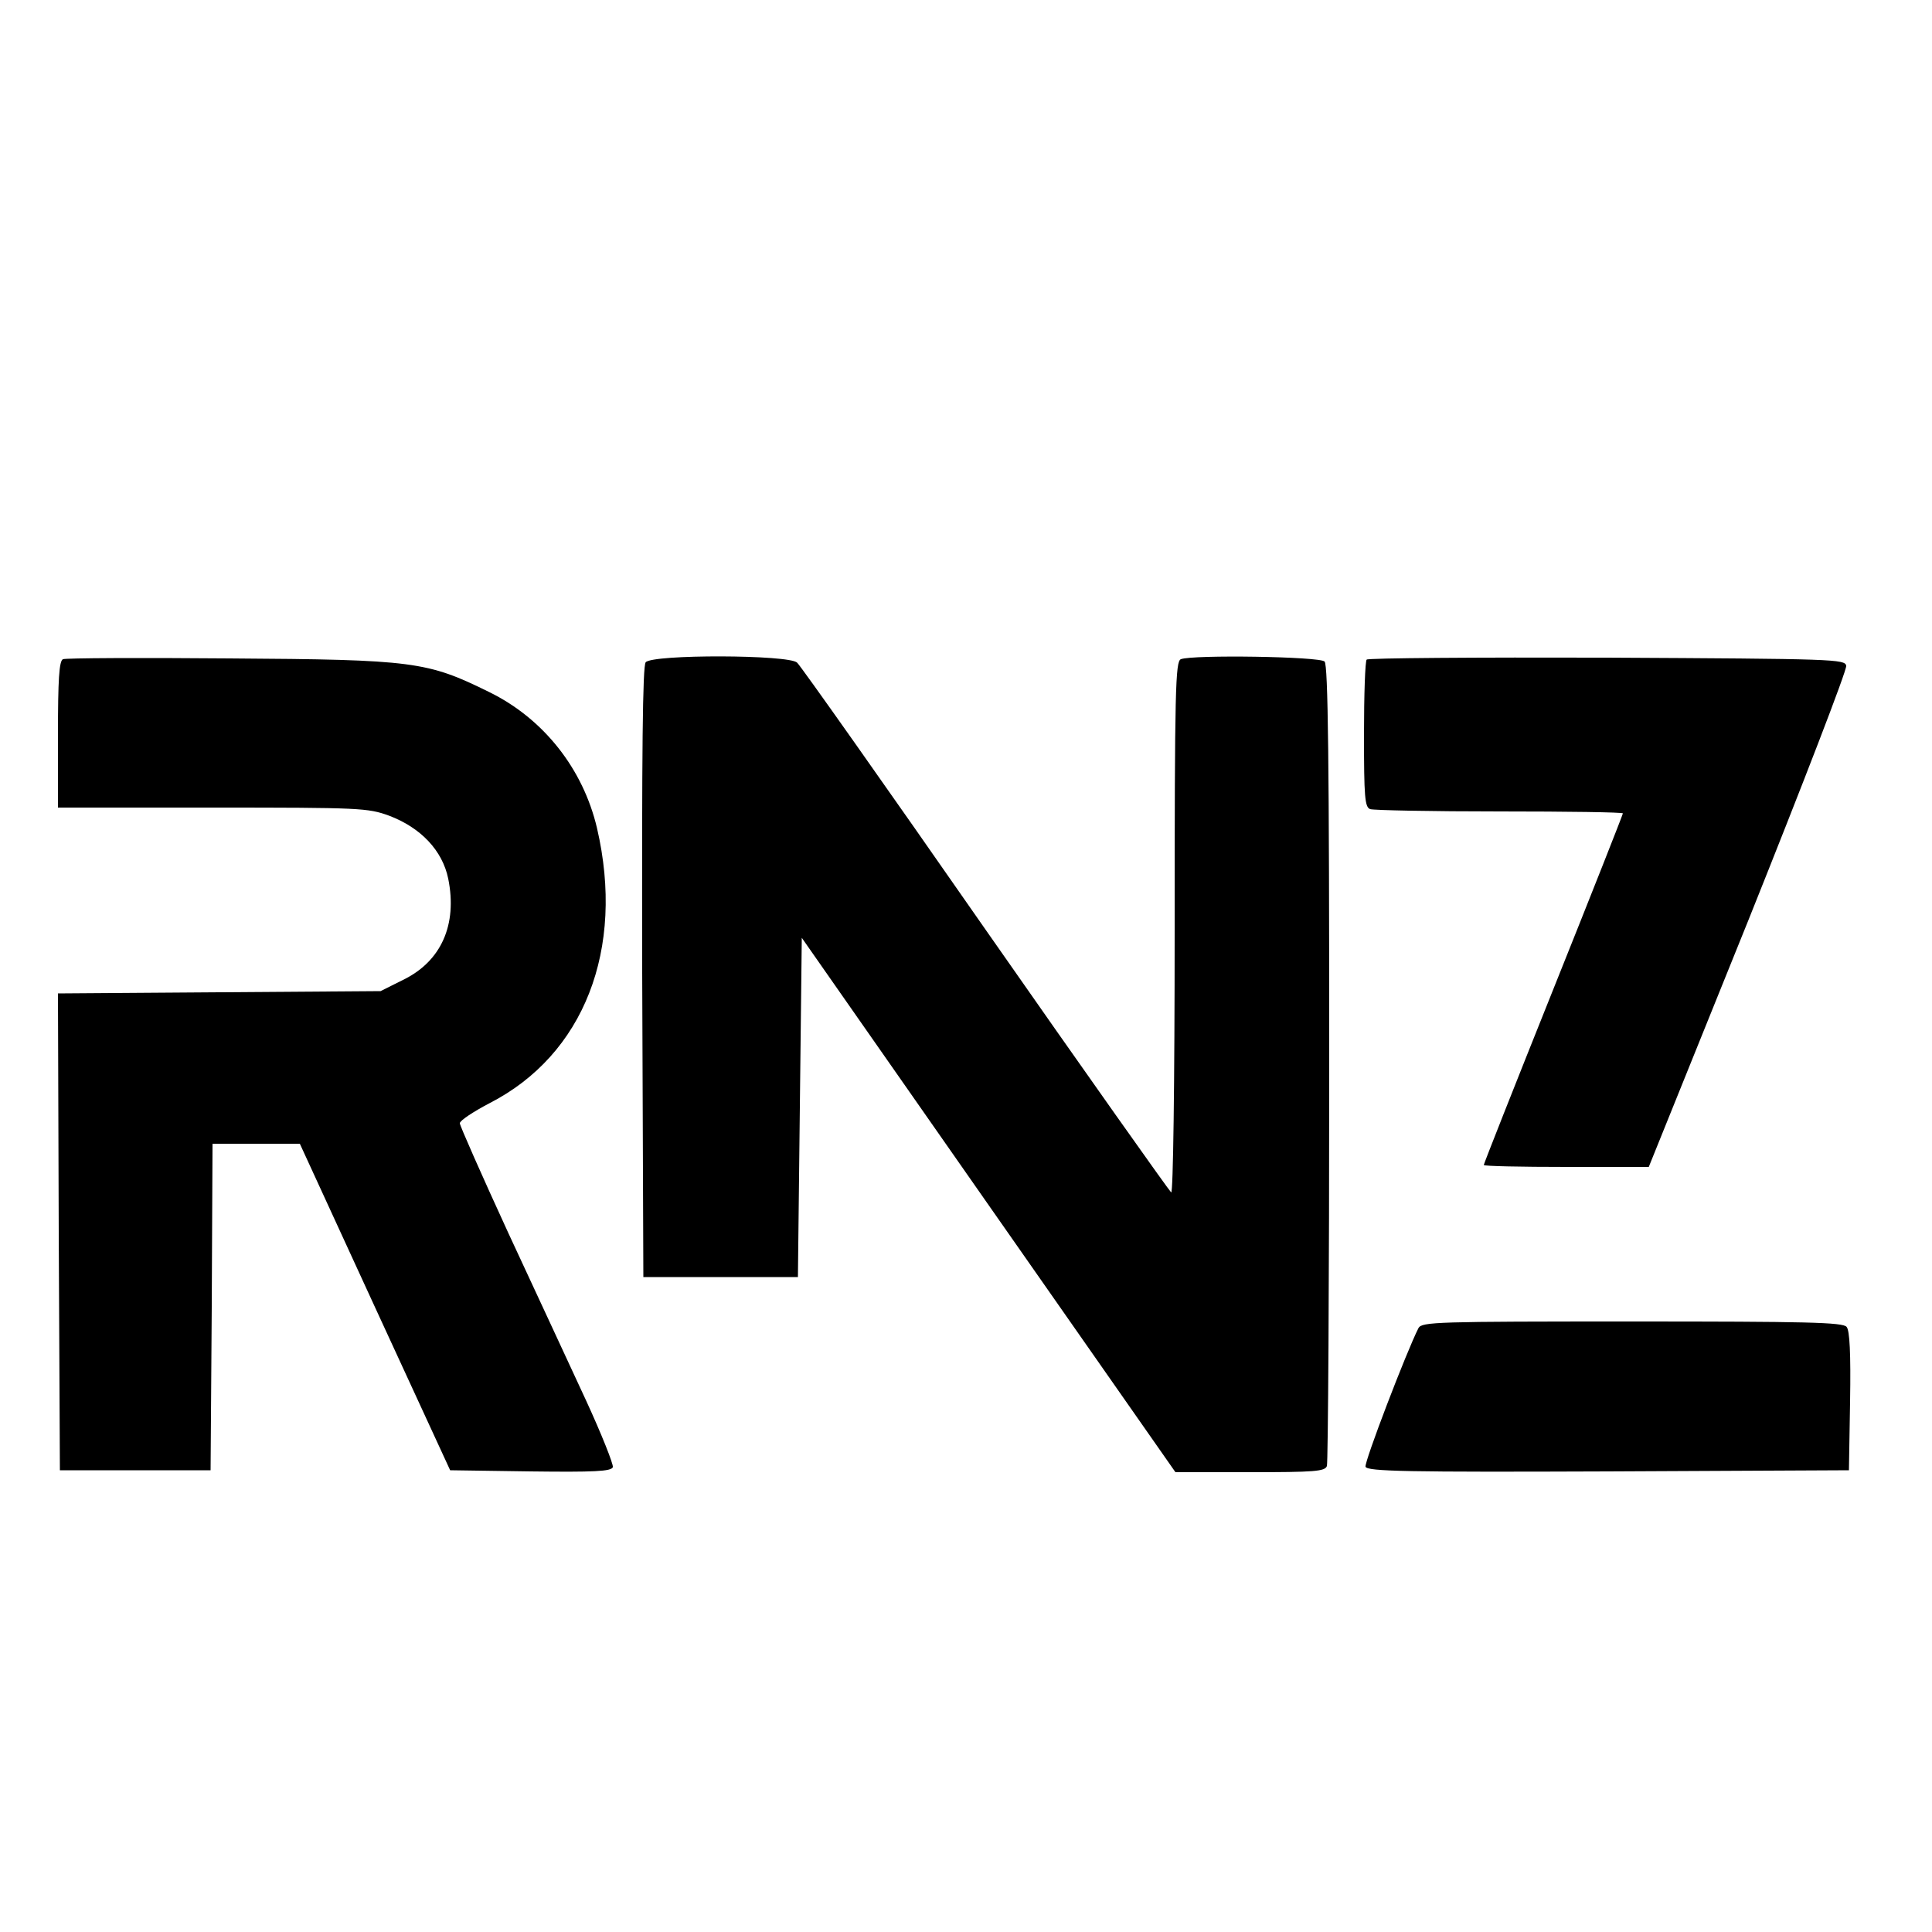 <svg xmlns="http://www.w3.org/2000/svg" width="666.667" height="666.667" version="1.0" viewBox="0 0 500 500"><path d="M16.3 170.6c-1 .4-1.3 5.3-1.3 19.5V209h40c38.3 0 40.2.1 45.7 2.1 8.2 3.1 13.8 9 15.3 16.3 2.4 11.9-1.8 21.4-11.7 26.2l-5.8 2.9-41.8.3-41.7.3.2 61.7.3 61.7h39l.3-42.3.2-42.2h22.6L97 338.2l19.5 42.3 20.8.3c16.4.2 20.9 0 21.3-1.1.2-.7-2.9-8.5-6.9-17.2-4.1-8.8-13.1-28.3-20.1-43.3-6.9-15-12.6-27.9-12.6-28.5 0-.7 3.5-3 7.7-5.2 24.4-12.5 35.1-39.8 27.8-71.2-3.6-15.3-13.8-28.3-27.9-35.2-16-7.9-19.5-8.4-67.1-8.7-23.1-.2-42.6-.1-43.2.2m150.8.8c-.8 1-1 22.8-.9 80.2l.3 78.9h40l.5-43.9.5-43.9 48.3 69.1 48.4 69.2h19.3c16.7 0 19.4-.2 19.9-1.6.3-.9.6-47.8.6-104.3 0-78.5-.3-103-1.2-103.9-1.3-1.3-34.1-1.8-37.2-.6-1.4.6-1.6 7.6-1.6 69.6 0 41.3-.4 68.7-.9 68.4-.5-.4-22.2-31-48.1-68.1-25.9-37.2-47.8-68.2-48.7-69-2-2.1-37.5-2.2-39.2-.1m186.6-.7c-.4.3-.7 9.1-.7 19.4 0 16.1.2 18.8 1.6 19.3.9.3 15.9.6 33.5.6 17.5 0 31.9.2 31.9.5s-8.1 20.8-18 45.5-18 45.2-18 45.5 9.6.5 21.4.5h21.3l25.8-63.9c14.1-35.2 25.5-64.7 25.3-65.8-.3-1.7-3-1.8-61.9-2.1-33.8-.1-61.9.1-62.2.5m13.4 173c-3.1 6.1-14.1 34.8-13.7 35.9.5 1.2 10.9 1.4 62.8 1.2l62.3-.3.3-17.9c.2-12.3-.1-18.3-.9-19.2-.9-1.2-10.5-1.4-55.5-1.4-50.7 0-54.4.1-55.3 1.7"/></svg>